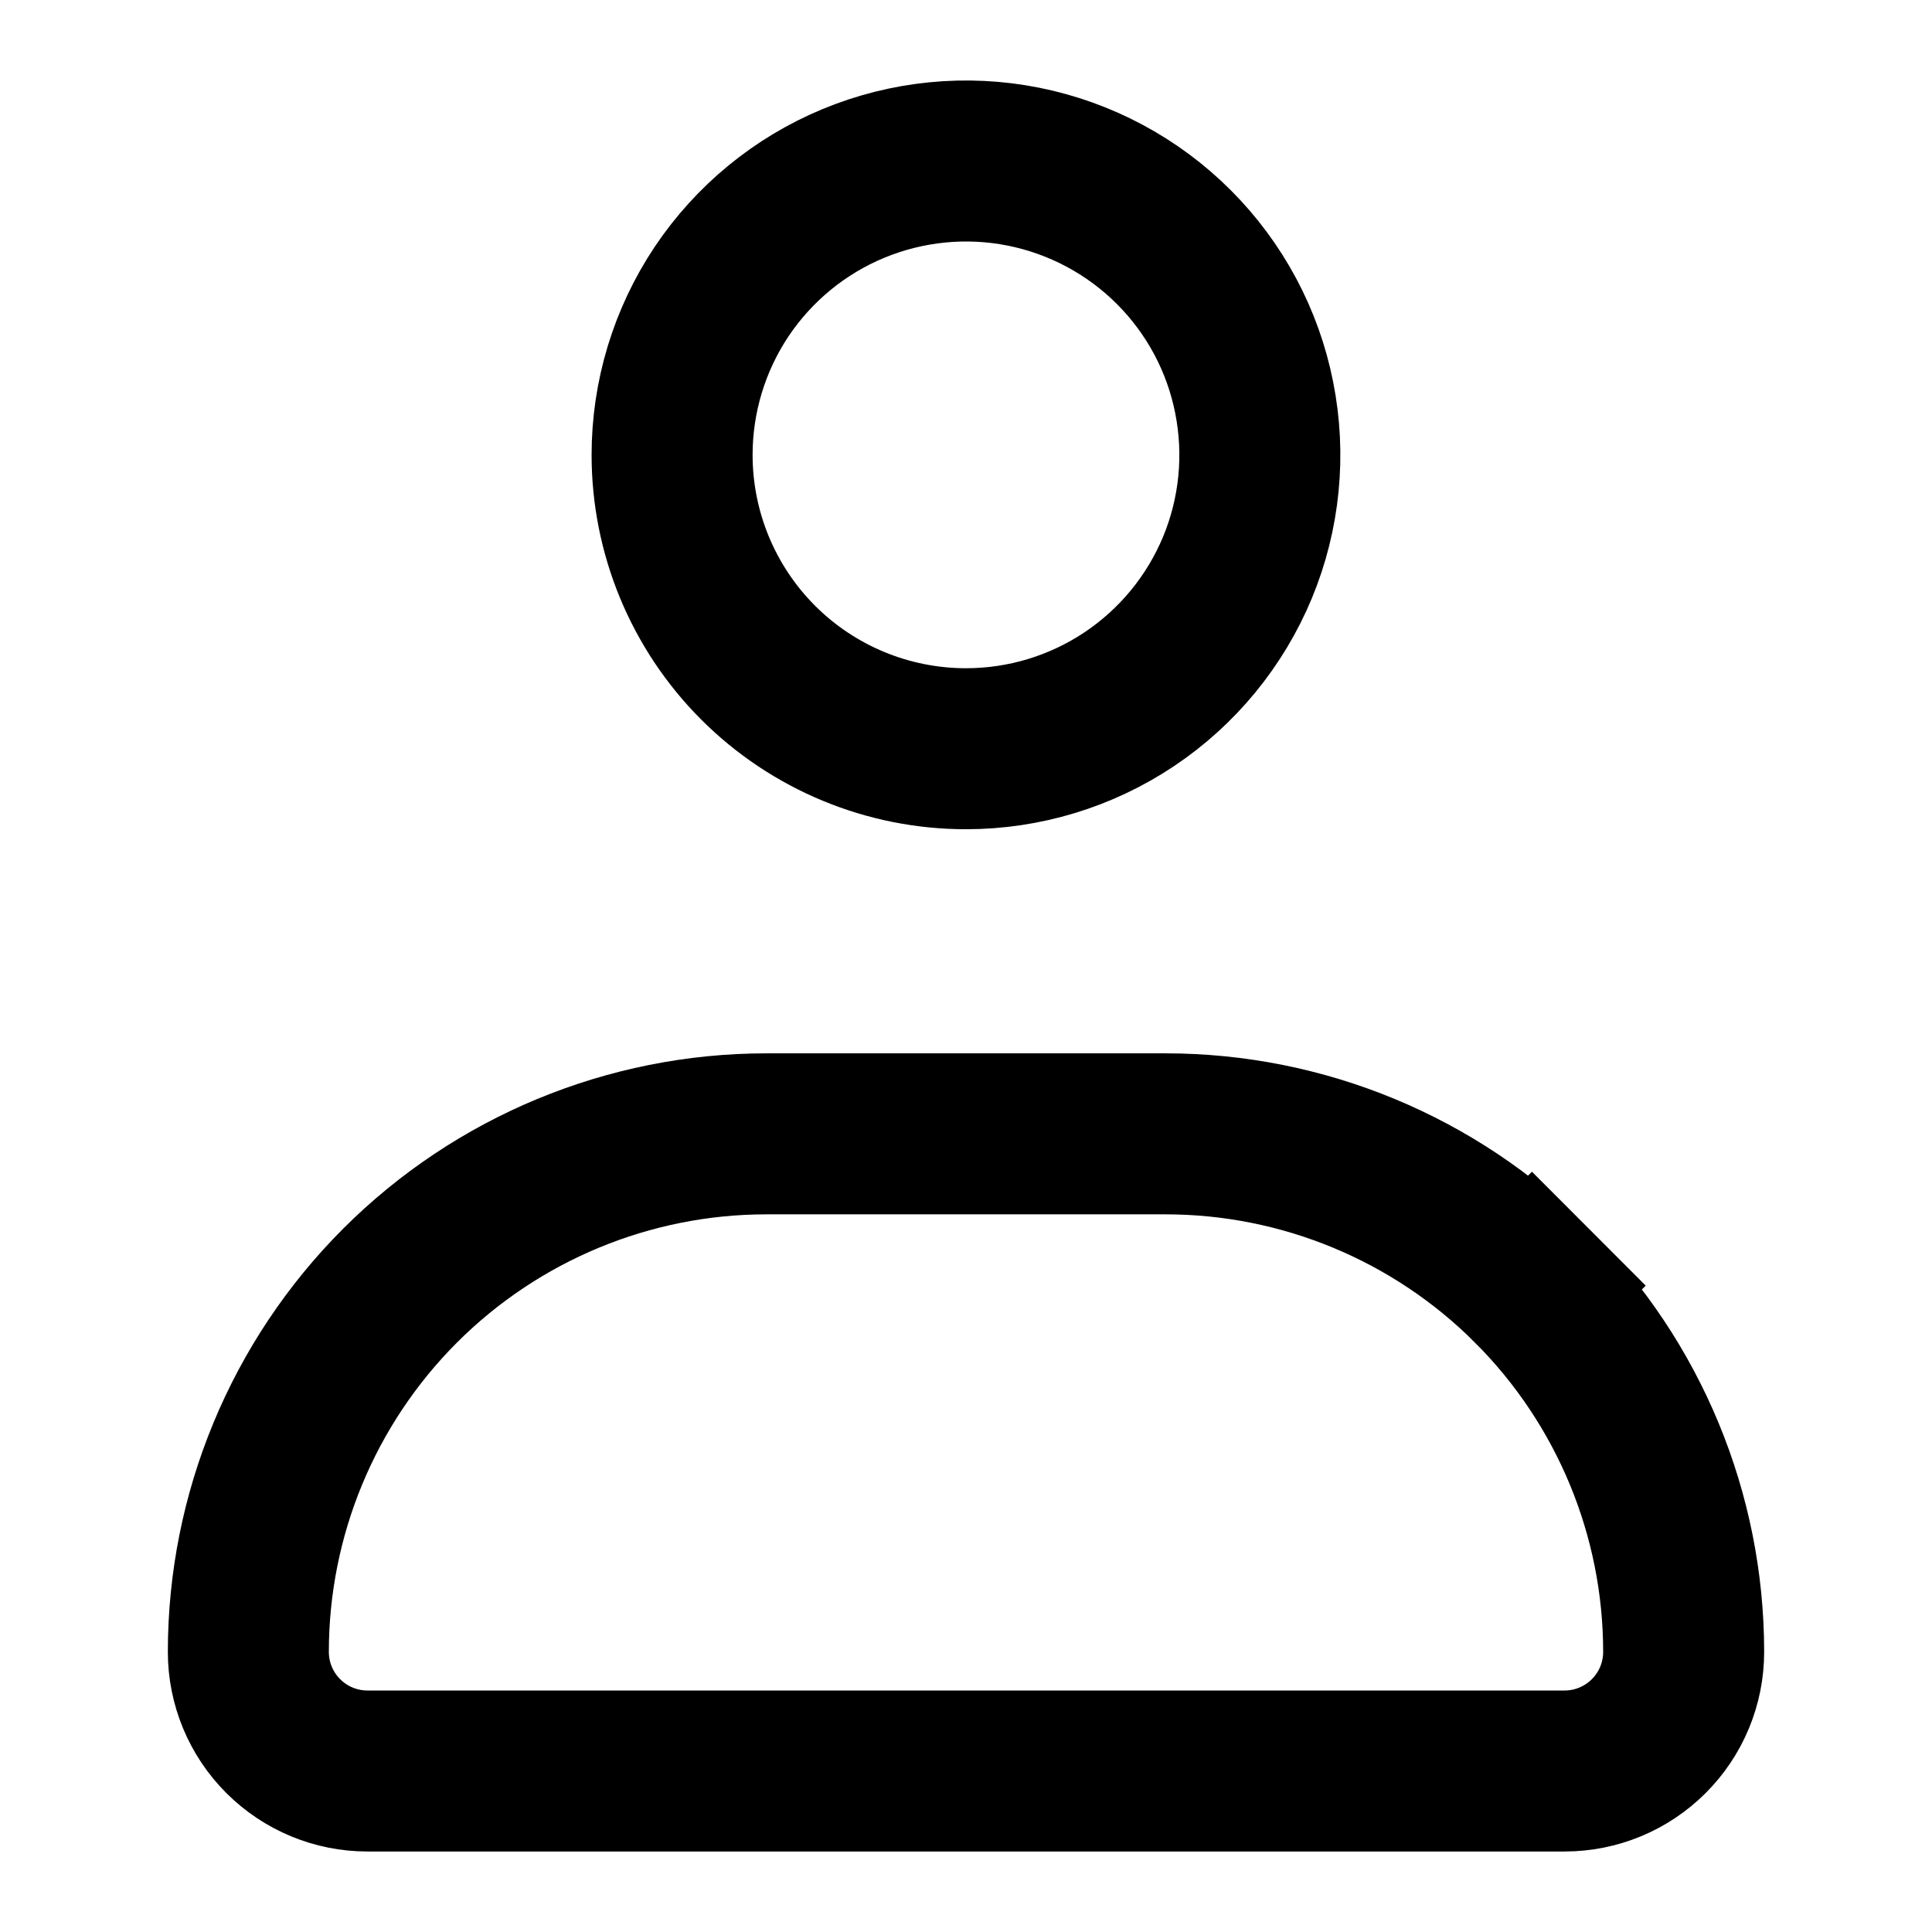 <svg width="24" height="24" viewBox="0 0 24 24" fill="none" xmlns="http://www.w3.org/2000/svg">
<path d="M14.028 8.686C13.428 9.087 12.722 9.301 12 9.301C11.032 9.301 10.103 8.917 9.418 8.232C8.734 7.548 8.349 6.619 8.349 5.651C8.349 4.929 8.563 4.223 8.964 3.622C9.366 3.022 9.936 2.554 10.603 2.278C11.27 2.002 12.004 1.929 12.712 2.07C13.42 2.211 14.071 2.559 14.581 3.069C15.092 3.58 15.44 4.23 15.58 4.939C15.721 5.647 15.649 6.381 15.373 7.048C15.096 7.715 14.628 8.285 14.028 8.686Z" stroke="black" stroke-width="2"/>
<path d="M9.521 14.085H14.479C16.186 14.085 17.823 14.764 19.029 15.97L19.737 15.263L19.029 15.97C20.236 17.177 20.915 18.814 20.915 20.521C20.915 20.913 20.759 21.29 20.481 21.567C20.204 21.844 19.828 22 19.436 22H4.564C4.172 22 3.796 21.844 3.519 21.567C3.241 21.29 3.085 20.913 3.085 20.521C3.085 18.814 3.764 17.177 4.97 15.97C6.177 14.764 7.814 14.085 9.521 14.085Z" stroke="black" stroke-width="2"/>
</svg>
